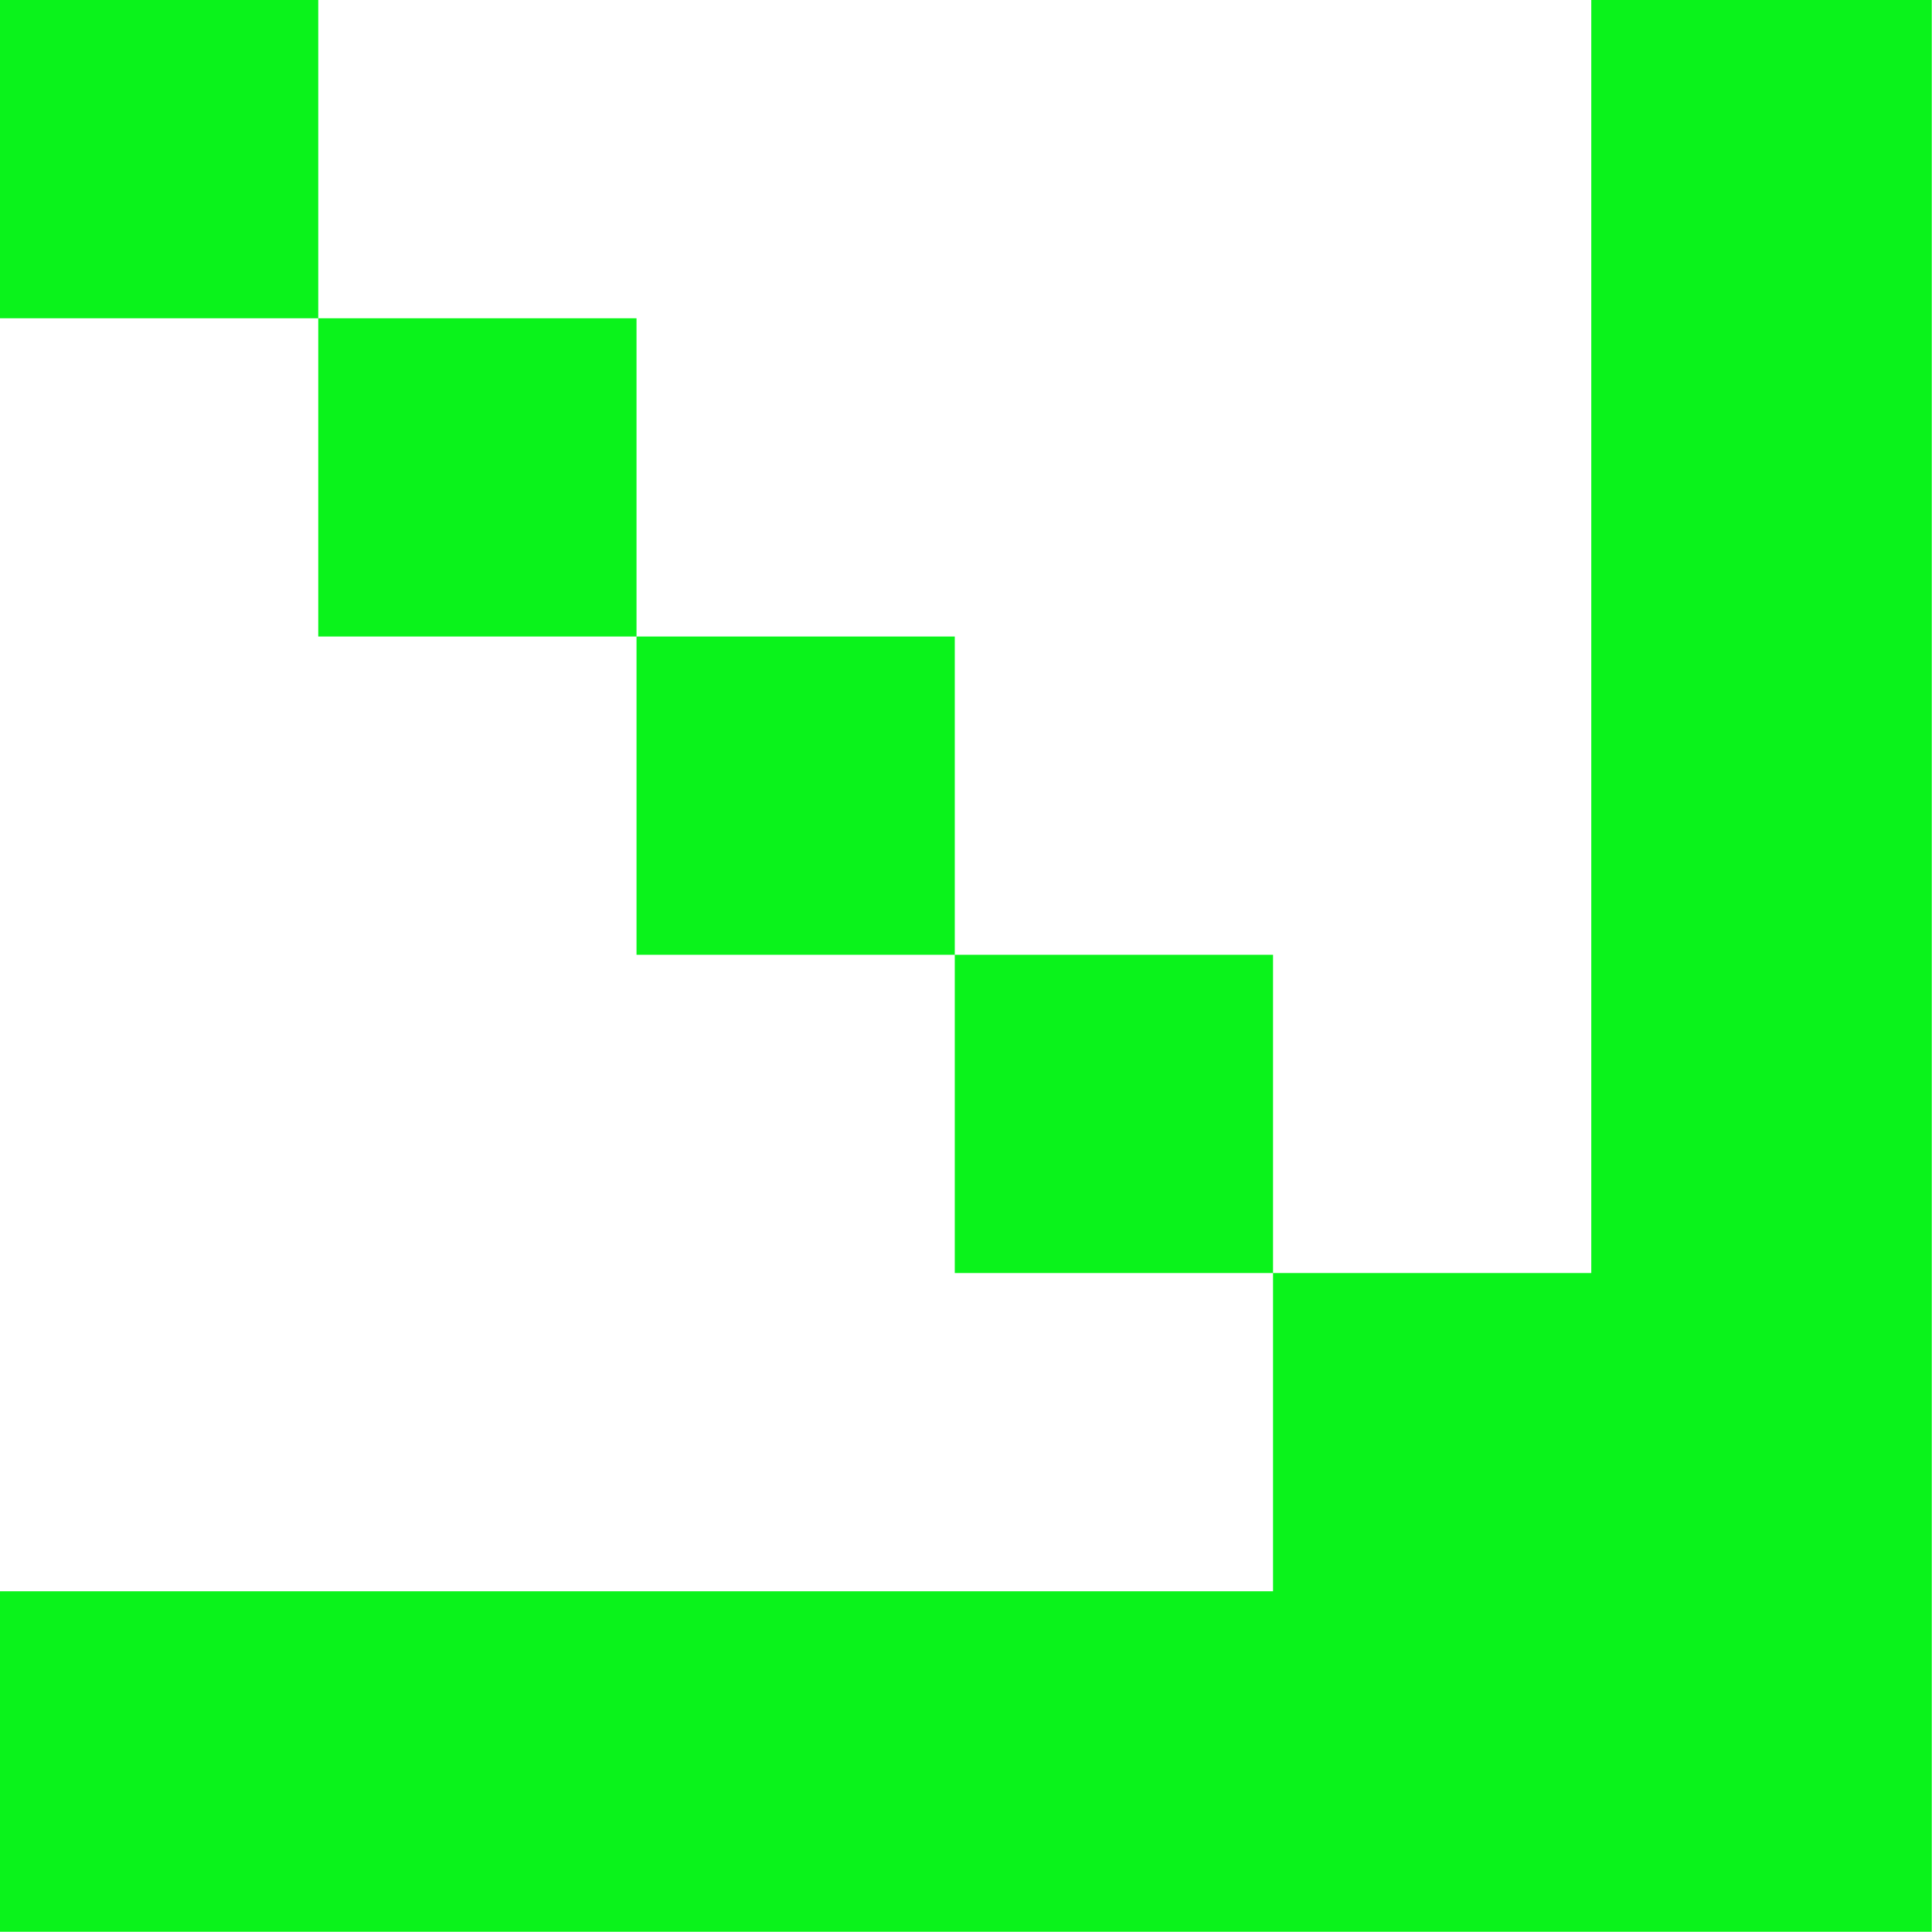 <?xml version="1.0" encoding="UTF-8" standalone="no"?><!DOCTYPE svg PUBLIC "-//W3C//DTD SVG 1.1//EN" "http://www.w3.org/Graphics/SVG/1.1/DTD/svg11.dtd"><svg width="100%" height="100%" viewBox="0 0 189 189" version="1.1" xmlns="http://www.w3.org/2000/svg" xmlns:xlink="http://www.w3.org/1999/xlink" xml:space="preserve" xmlns:serif="http://www.serif.com/" style="fill-rule:evenodd;clip-rule:evenodd;stroke-linejoin:round;stroke-miterlimit:2;"><path d="M31.134,31.134l-31.134,-0l0,-31.134l31.134,0l-0,31.134Zm31.134,31.134l31.134,-0l-0,31.134l-31.134,-0l-0,-31.134Zm-31.134,-31.134l31.134,-0l-0,31.134l-31.134,-0l-0,-31.134Zm93.402,93.402l31.133,-0l0,-124.536l33.307,0l0,188.976l-188.976,0l0,-33.307l124.536,0l-0,-31.133Zm-31.134,-31.134l31.134,-0l-0,31.134l-31.134,-0l-0,-31.134Z" style="fill:#0af31b;"/></svg>